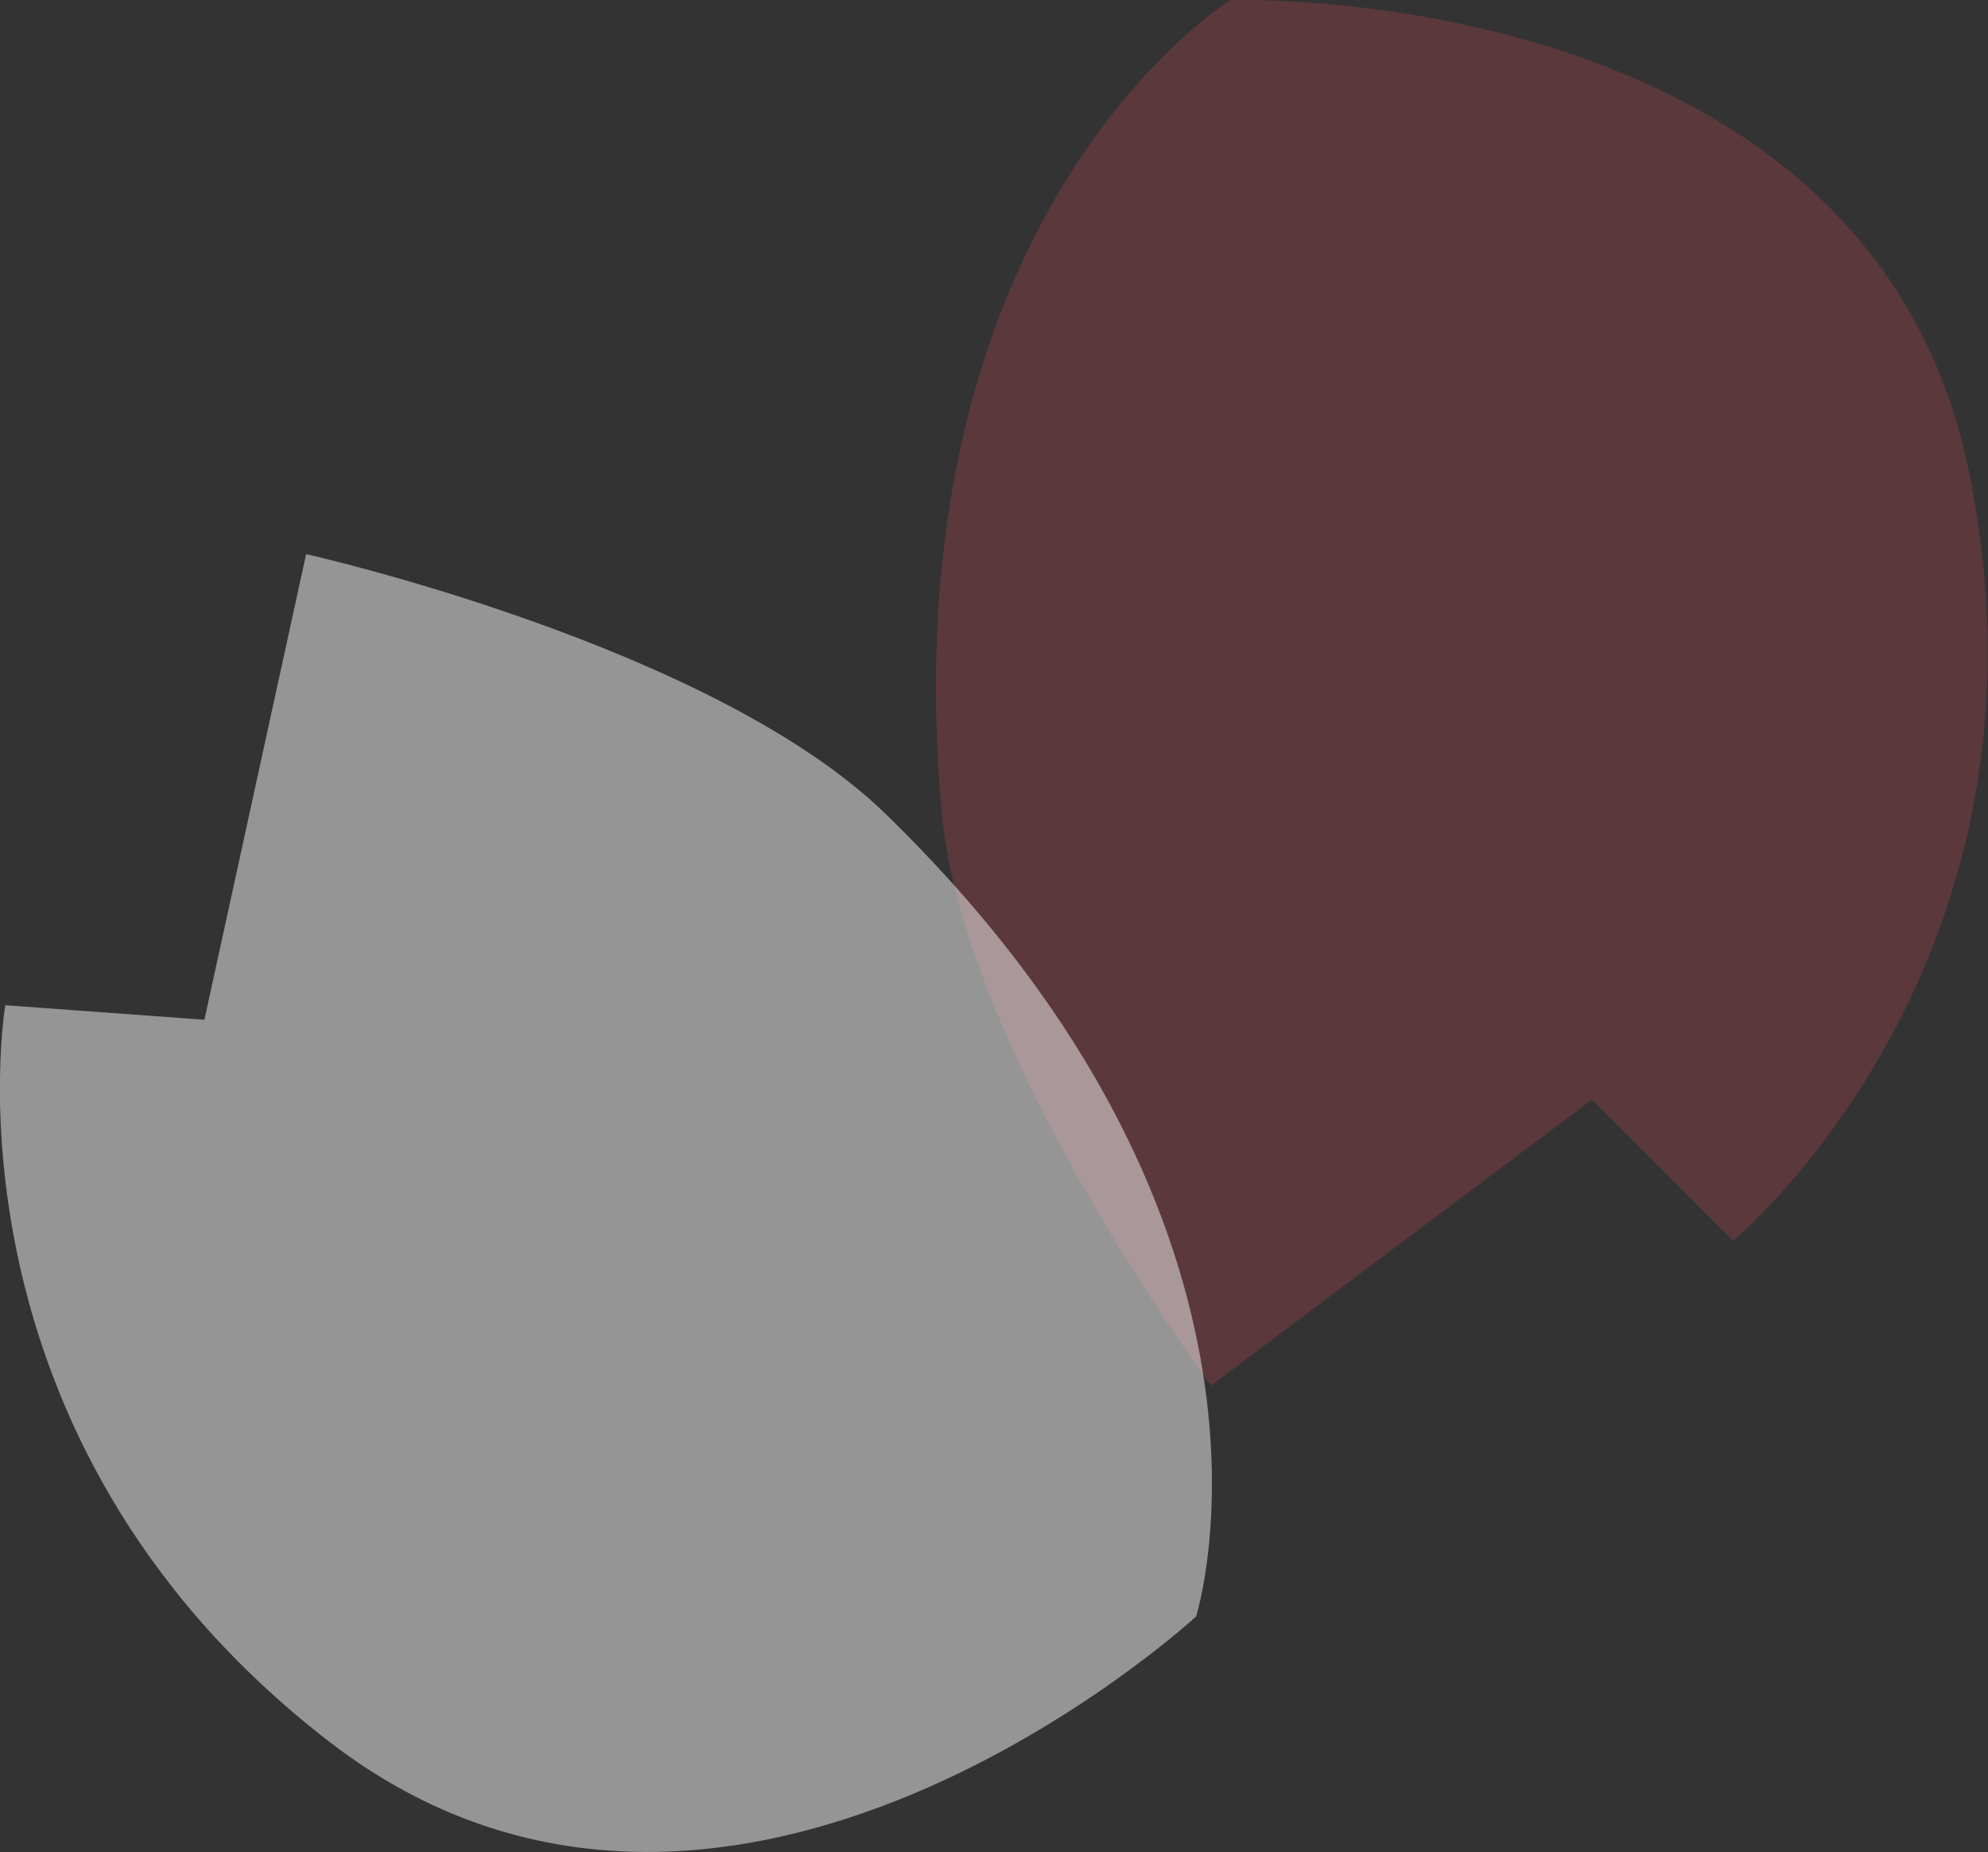 <svg xmlns="http://www.w3.org/2000/svg" viewBox="0 0 60.2 56.09">
  <rect x="0" y="0" width="60.2" height="56.09" fill="#333333" stroke="none"/>
  <path fill="#d64a56" d="M37.26 0s19.3-.65 22.36 14.26c3.06 14.91-7.14 23.31-7.14 23.31l-4.27-4.27-11.54 8.66s-7.52-10.11-8.16-17.41C26.91 6.36 37.26 0 37.26 0Z" opacity=".24"/>
  <path fill="#fff" d="M36.22 48.95s-14.18 13.09-26.24 3.8C-2.07 43.46.16 30.44.16 30.44l6.03.44 3.08-14.1s12.29 2.75 17.54 7.86c13.1 12.73 9.41 24.31 9.41 24.31Z" opacity=".48"/>
</svg>
